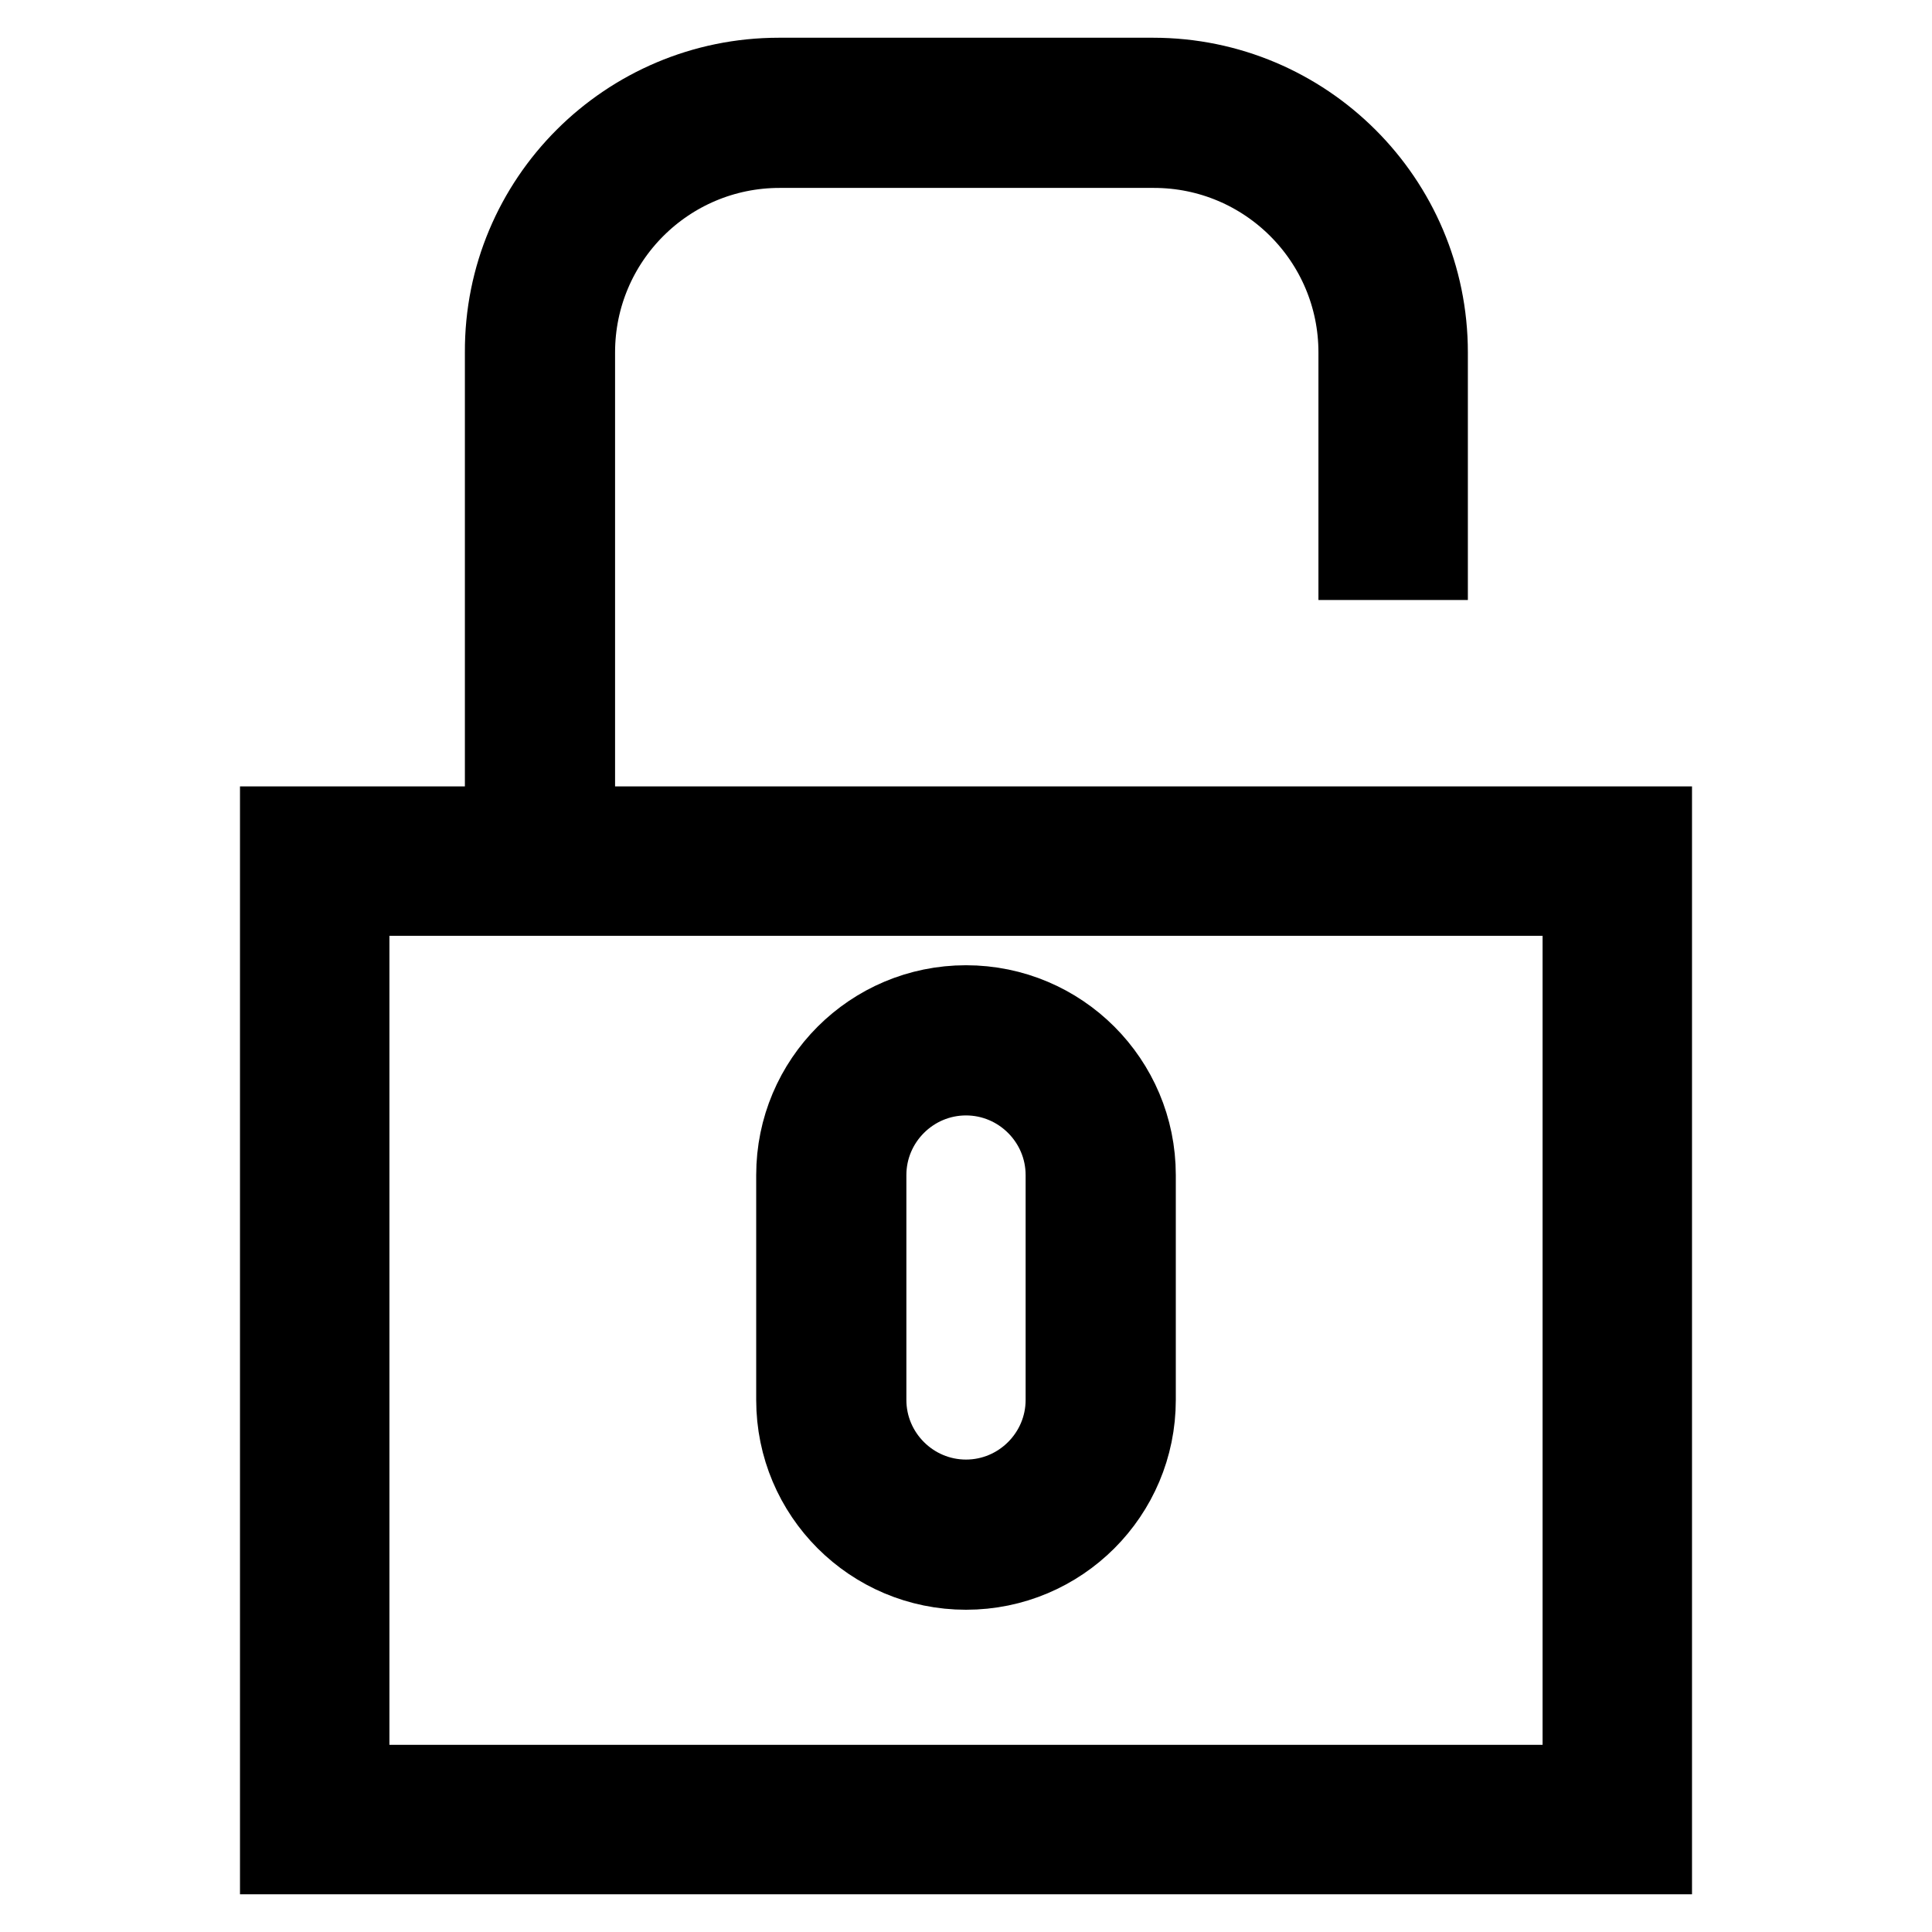 <?xml version="1.0" encoding="utf-8"?>
<!-- Svg Vector Icons : http://www.onlinewebfonts.com/icon -->
<!DOCTYPE svg PUBLIC "-//W3C//DTD SVG 1.1//EN" "http://www.w3.org/Graphics/SVG/1.1/DTD/svg11.dtd">
<svg version="1.1" xmlns="http://www.w3.org/2000/svg" xmlns:xlink="http://www.w3.org/1999/xlink" x="0px" y="0px" viewBox="0 0 256 256" enable-background="new 0 0 256 256" xml:space="preserve">
<g> <path stroke-width="10" fill-opacity="0" stroke="#000000"  d="M219.2,246H36.8V109.2h182.4L219.2,246L219.2,246z M46.6,236.2h162.8V119H46.6V236.2z M76.4,114.1h-9.8 V46.7C66.5,26.4,83,10,103.2,10h49.6c20.2,0,36.7,16.4,36.7,36.7v27.8h-9.8V46.7c0-14.8-12-26.8-26.8-26.8h-49.6 c-14.8,0-26.8,12-26.8,26.8V114.1z M128,208.3c-12.6,0-22.8-10.2-22.8-22.8v-29.8c0-12.6,10.2-22.8,22.8-22.8 c12.6,0,22.8,10.2,22.8,22.8v29.8C150.8,198.1,140.6,208.3,128,208.3z M128,142.8c-7.1,0-12.9,5.8-12.9,12.9v29.8 c0,7.1,5.8,12.9,12.9,12.9c7.1,0,12.9-5.8,12.9-12.9v-29.8C140.9,148.6,135.1,142.8,128,142.8z"/></g>
</svg>